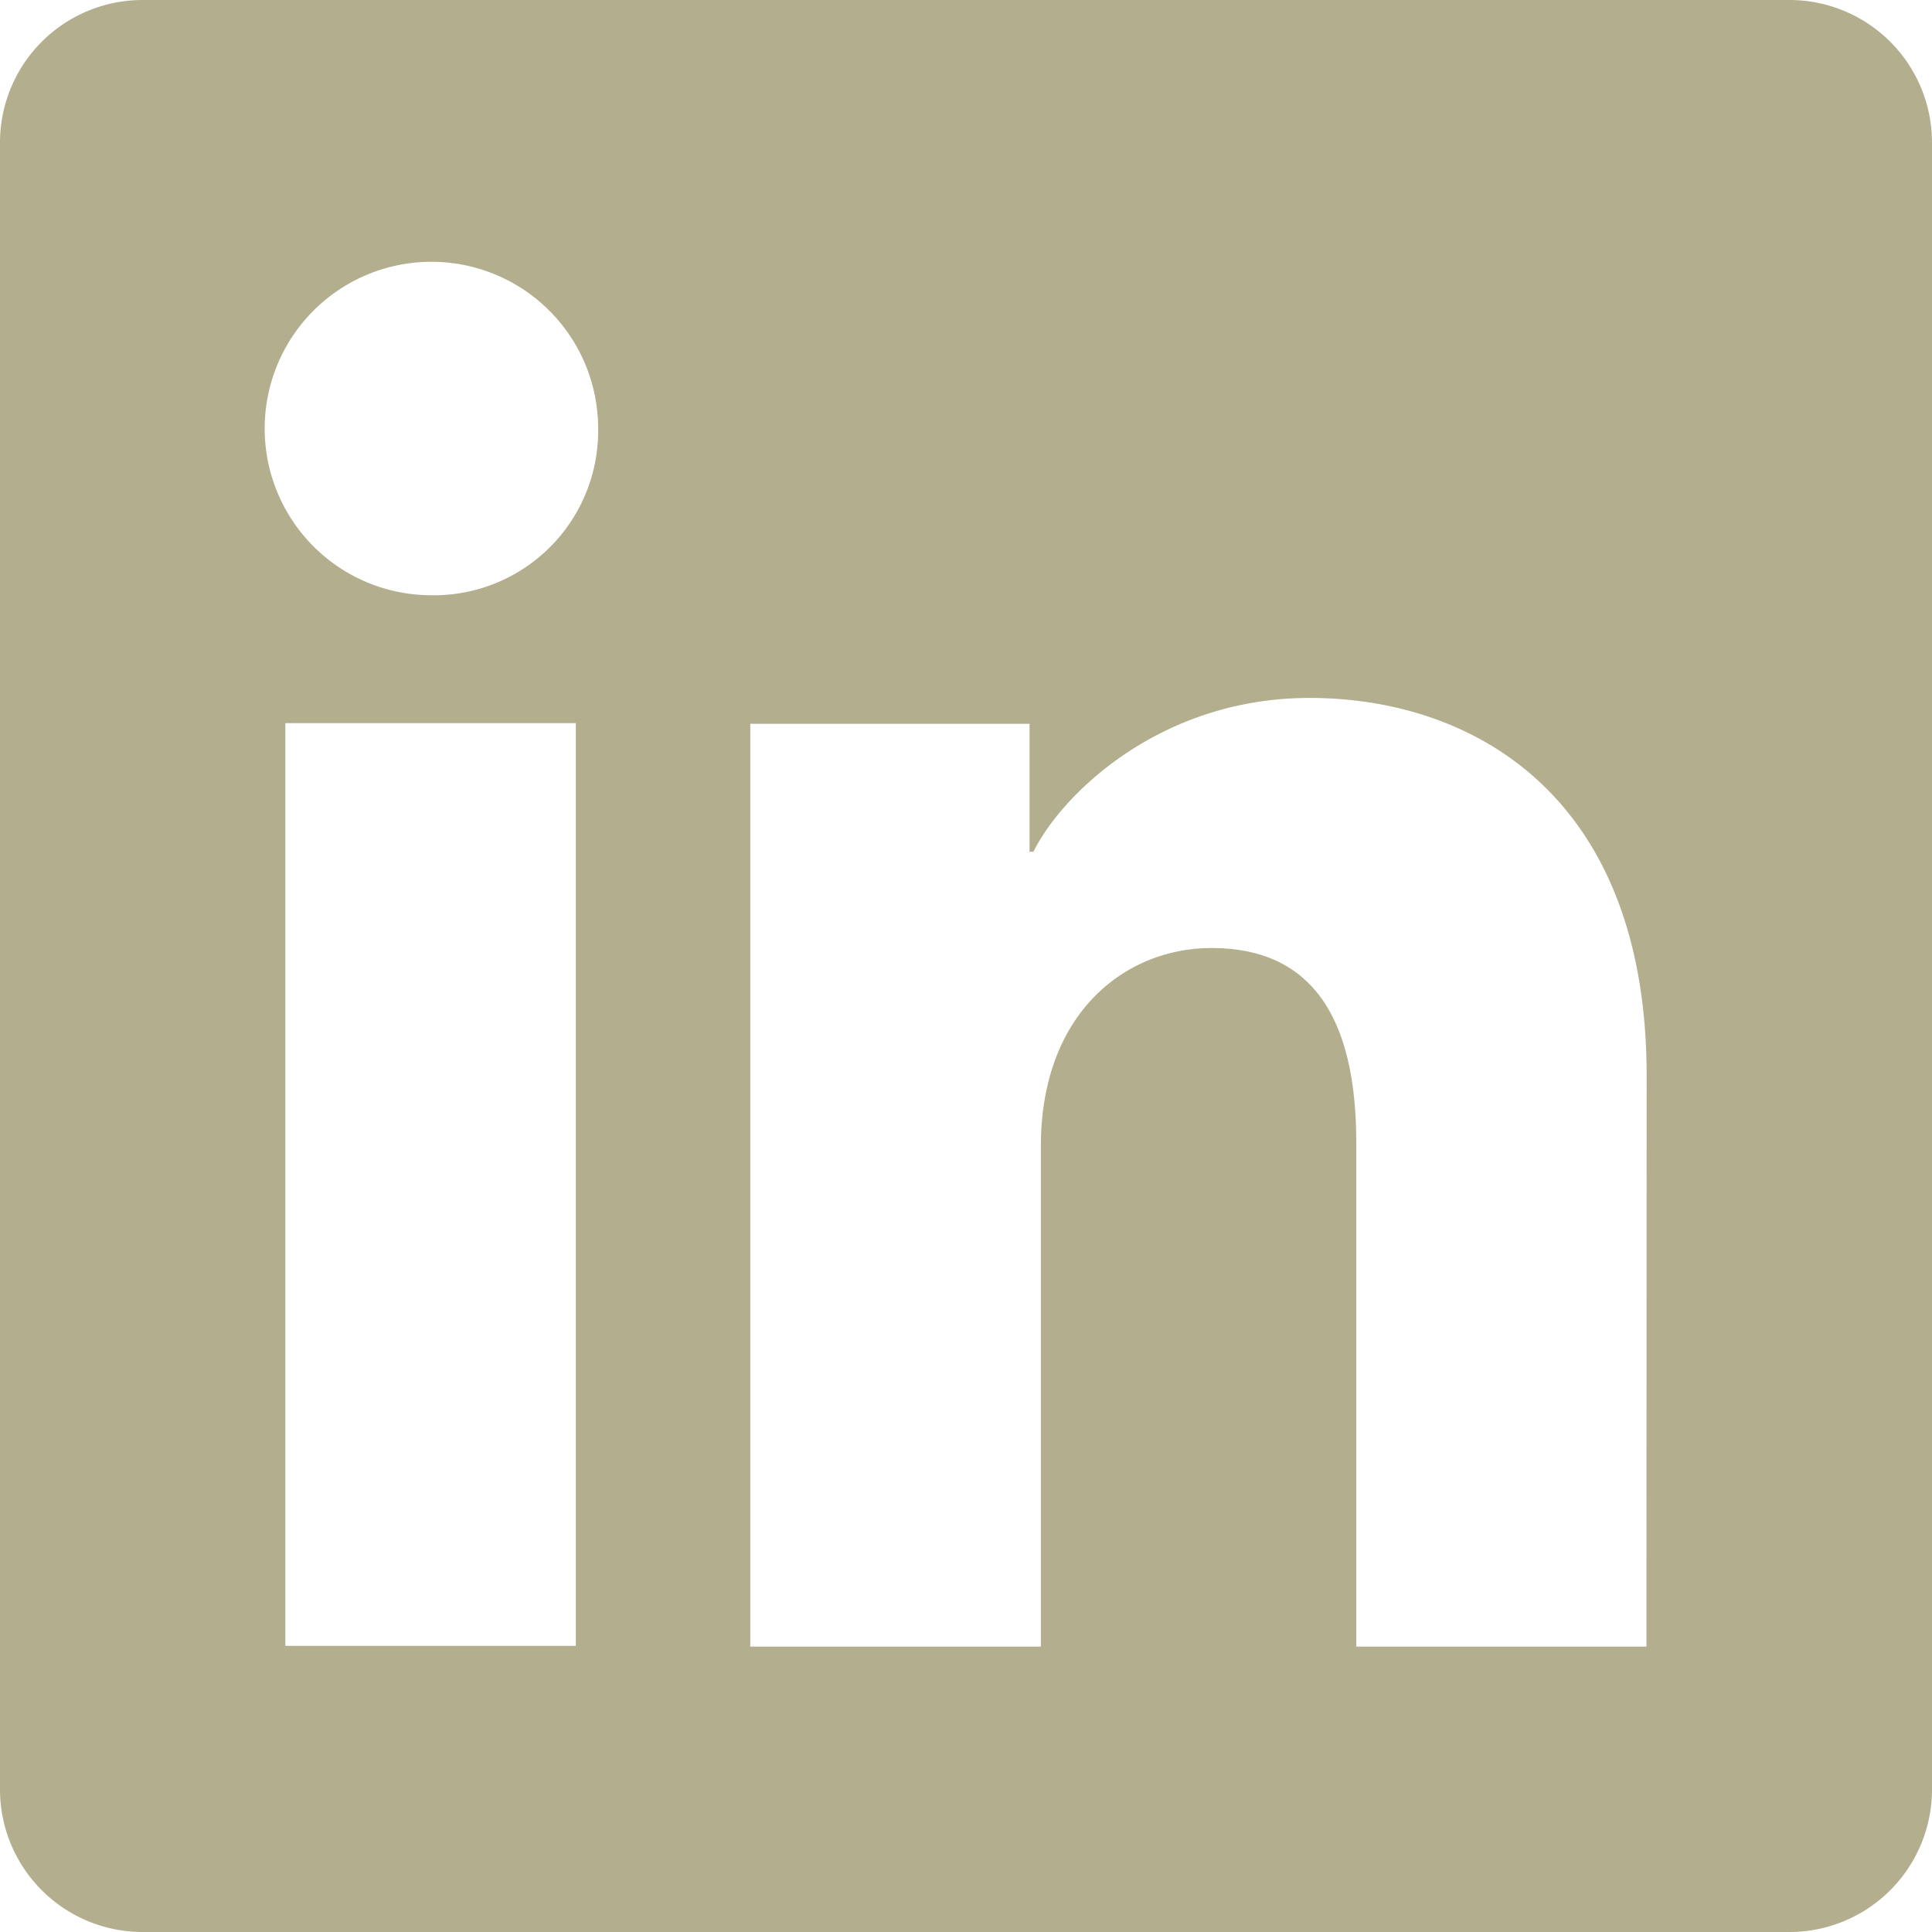 <svg width="20" height="20" viewBox="0 0 20 20" fill="none" xmlns="http://www.w3.org/2000/svg"><g clip-path="url(#a)" fill="#000"><path d="M18.524 0H1.476A1.476 1.476 0 0 0 0 1.476v17.048A1.476 1.476 0 0 0 1.476 20h17.048A1.476 1.476 0 0 0 20 18.524V1.476A1.476 1.476 0 0 0 18.524 0zM5.96 17.038H2.954V7.486h3.007v9.552zM4.456 6.162a1.726 1.726 0 1 1 1.736-1.724 1.702 1.702 0 0 1-1.736 1.724zm12.588 10.884H14.04v-5.218c0-1.54-.654-2.014-1.499-2.014-.891 0-1.766.672-1.766 2.053v5.179H7.767V7.493h2.891v1.324h.04c.29-.588 1.306-1.592 2.858-1.592 1.677 0 3.49.996 3.49 3.912l-.002 5.909z" fill="#b3ae8e"/></g><defs><clipPath id="a"><path fill="#fff" d="M0 0h20v20H0z"/></clipPath></defs></svg>